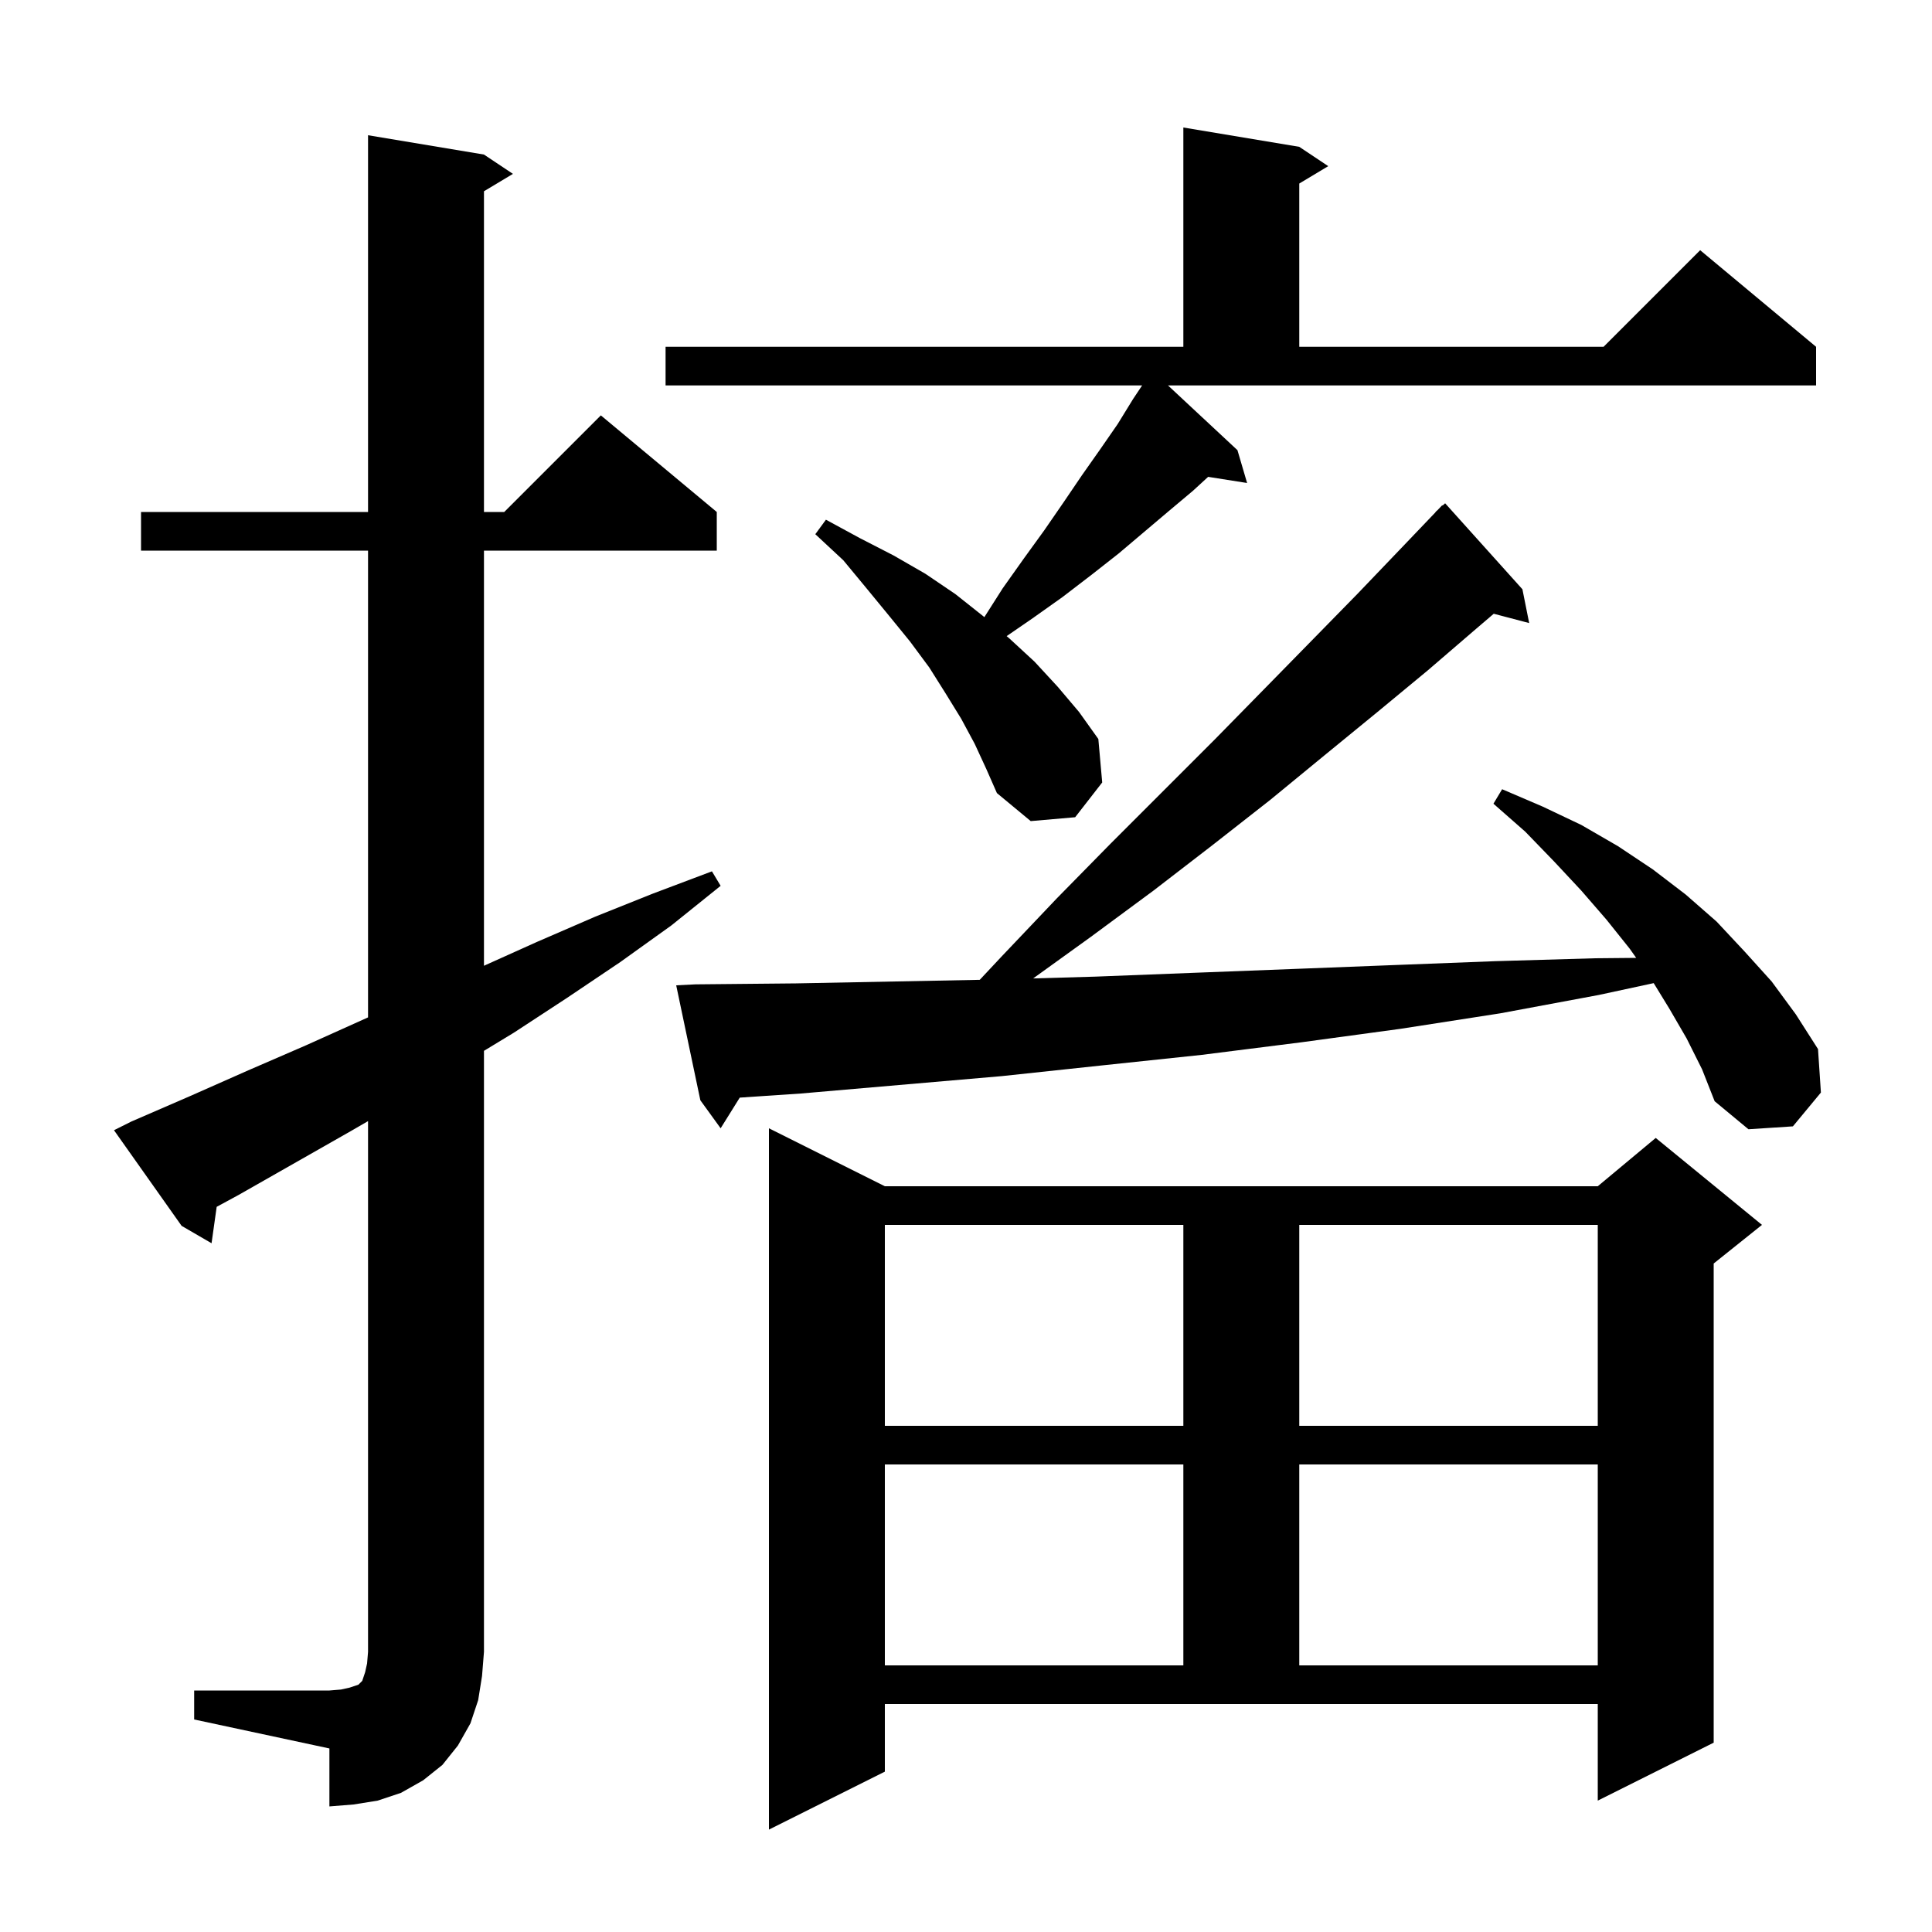 <svg xmlns="http://www.w3.org/2000/svg" xmlns:xlink="http://www.w3.org/1999/xlink" version="1.1" baseProfile="full" viewBox="0 0 200 200" width="200" height="200">
<g fill="black">
<path d="M 91.6 183.4 L 79.6 189.4 L 79.6 116.8 L 91.6 122.8 L 165.4 122.8 L 171.4 117.8 L 182.4 126.8 L 177.4 130.8 L 177.4 180.4 L 165.4 186.4 L 165.4 176.4 L 91.6 176.4 Z M 20.1 175.0 L 34.1 175.0 L 35.3 174.9 L 36.2 174.7 L 37.1 174.4 L 37.5 174.0 L 37.8 173.1 L 38.0 172.2 L 38.1 171.0 L 38.1 116.058 L 36.3 117.1 L 24.7 123.7 L 22.431 124.931 L 21.9 128.7 L 18.8 126.9 L 11.8 117.0 L 13.6 116.1 L 19.6 113.5 L 25.7 110.8 L 31.7 108.2 L 38.1 105.32 L 38.1 57.0 L 14.6 57.0 L 14.6 53.0 L 38.1 53.0 L 38.1 14.0 L 50.1 16.0 L 53.1 18.0 L 50.1 19.8 L 50.1 53.0 L 52.2 53.0 L 62.2 43.0 L 74.2 53.0 L 74.2 57.0 L 50.1 57.0 L 50.1 99.975 L 55.6 97.5 L 61.6 94.9 L 67.6 92.5 L 73.7 90.2 L 74.6 91.7 L 69.5 95.8 L 64.2 99.6 L 58.7 103.3 L 53.2 106.9 L 50.1 108.782 L 50.1 171.0 L 49.9 173.5 L 49.5 176.0 L 48.7 178.4 L 47.4 180.7 L 45.8 182.7 L 43.8 184.3 L 41.5 185.6 L 39.1 186.4 L 36.6 186.8 L 34.1 187.0 L 34.1 181.0 L 20.1 178.0 Z M 91.6 151.6 L 91.6 172.4 L 122.5 172.4 L 122.5 151.6 Z M 134.5 151.6 L 134.5 172.4 L 165.4 172.4 L 165.4 151.6 Z M 91.6 126.8 L 91.6 147.6 L 122.5 147.6 L 122.5 126.8 Z M 134.5 126.8 L 134.5 147.6 L 165.4 147.6 L 165.4 126.8 Z M 174.6 107.5 L 172.8 104.4 L 171.19 101.773 L 165.5 103.0 L 155.3 104.9 L 145.0 106.5 L 134.7 107.9 L 124.4 109.2 L 114.0 110.3 L 103.7 111.4 L 82.9 113.2 L 76.578 113.626 L 74.6 116.8 L 72.5 113.9 L 70.0 102.0 L 72.0 101.9 L 82.4 101.8 L 101.424 101.431 L 103.7 99.0 L 109.4 93.0 L 115.0 87.3 L 125.8 76.5 L 130.9 71.3 L 135.8 66.3 L 140.5 61.5 L 145.0 56.8 L 148.617 53.015 L 148.6 53.0 L 148.822 52.8 L 149.3 52.3 L 149.336 52.338 L 149.6 52.1 L 157.6 61.0 L 158.3 64.5 L 154.632 63.535 L 152.8 65.1 L 147.8 69.4 L 142.6 73.7 L 137.1 78.2 L 131.5 82.8 L 125.5 87.5 L 119.4 92.2 L 112.9 97.0 L 106.952 101.286 L 113.4 101.1 L 123.7 100.7 L 134.1 100.3 L 144.4 99.9 L 154.8 99.5 L 165.1 99.2 L 169.38 99.159 L 168.7 98.2 L 166.3 95.2 L 163.7 92.2 L 160.9 89.2 L 157.9 86.1 L 154.6 83.2 L 155.5 81.7 L 159.7 83.5 L 163.7 85.4 L 167.5 87.6 L 171.1 90.0 L 174.5 92.6 L 177.7 95.4 L 180.6 98.5 L 183.4 101.6 L 185.9 105.0 L 188.2 108.6 L 188.5 113.1 L 185.6 116.6 L 181.0 116.9 L 177.5 114.0 L 176.2 110.7 Z M 128.1 46.6 L 129.1 50.0 L 125.067 49.363 L 123.5 50.8 L 121.0 52.9 L 115.8 57.3 L 113.0 59.5 L 110.0 61.8 L 106.9 64.0 L 104.208 65.851 L 104.5 66.1 L 107.1 68.5 L 109.5 71.1 L 111.7 73.7 L 113.7 76.5 L 114.1 81.0 L 111.3 84.6 L 106.7 85.0 L 103.2 82.1 L 102.1 79.6 L 100.9 77.0 L 99.5 74.4 L 97.9 71.8 L 96.2 69.1 L 94.2 66.4 L 92.0 63.7 L 89.7 60.9 L 87.3 58.0 L 84.4 55.3 L 85.5 53.8 L 89.0 55.7 L 92.5 57.5 L 95.8 59.4 L 98.9 61.5 L 101.8 63.8 L 101.9 63.885 L 103.8 60.9 L 106.0 57.8 L 108.1 54.9 L 110.1 52.0 L 112.0 49.2 L 113.9 46.5 L 115.7 43.9 L 117.3 41.3 L 118.233 39.9 L 68.9 39.9 L 68.9 35.9 L 122.5 35.9 L 122.5 13.2 L 134.5 15.2 L 137.5 17.2 L 134.5 19.0 L 134.5 35.9 L 166.0 35.9 L 176.0 25.9 L 188.0 35.9 L 188.0 39.9 L 120.91 39.9 Z " />
</g>
</svg>
